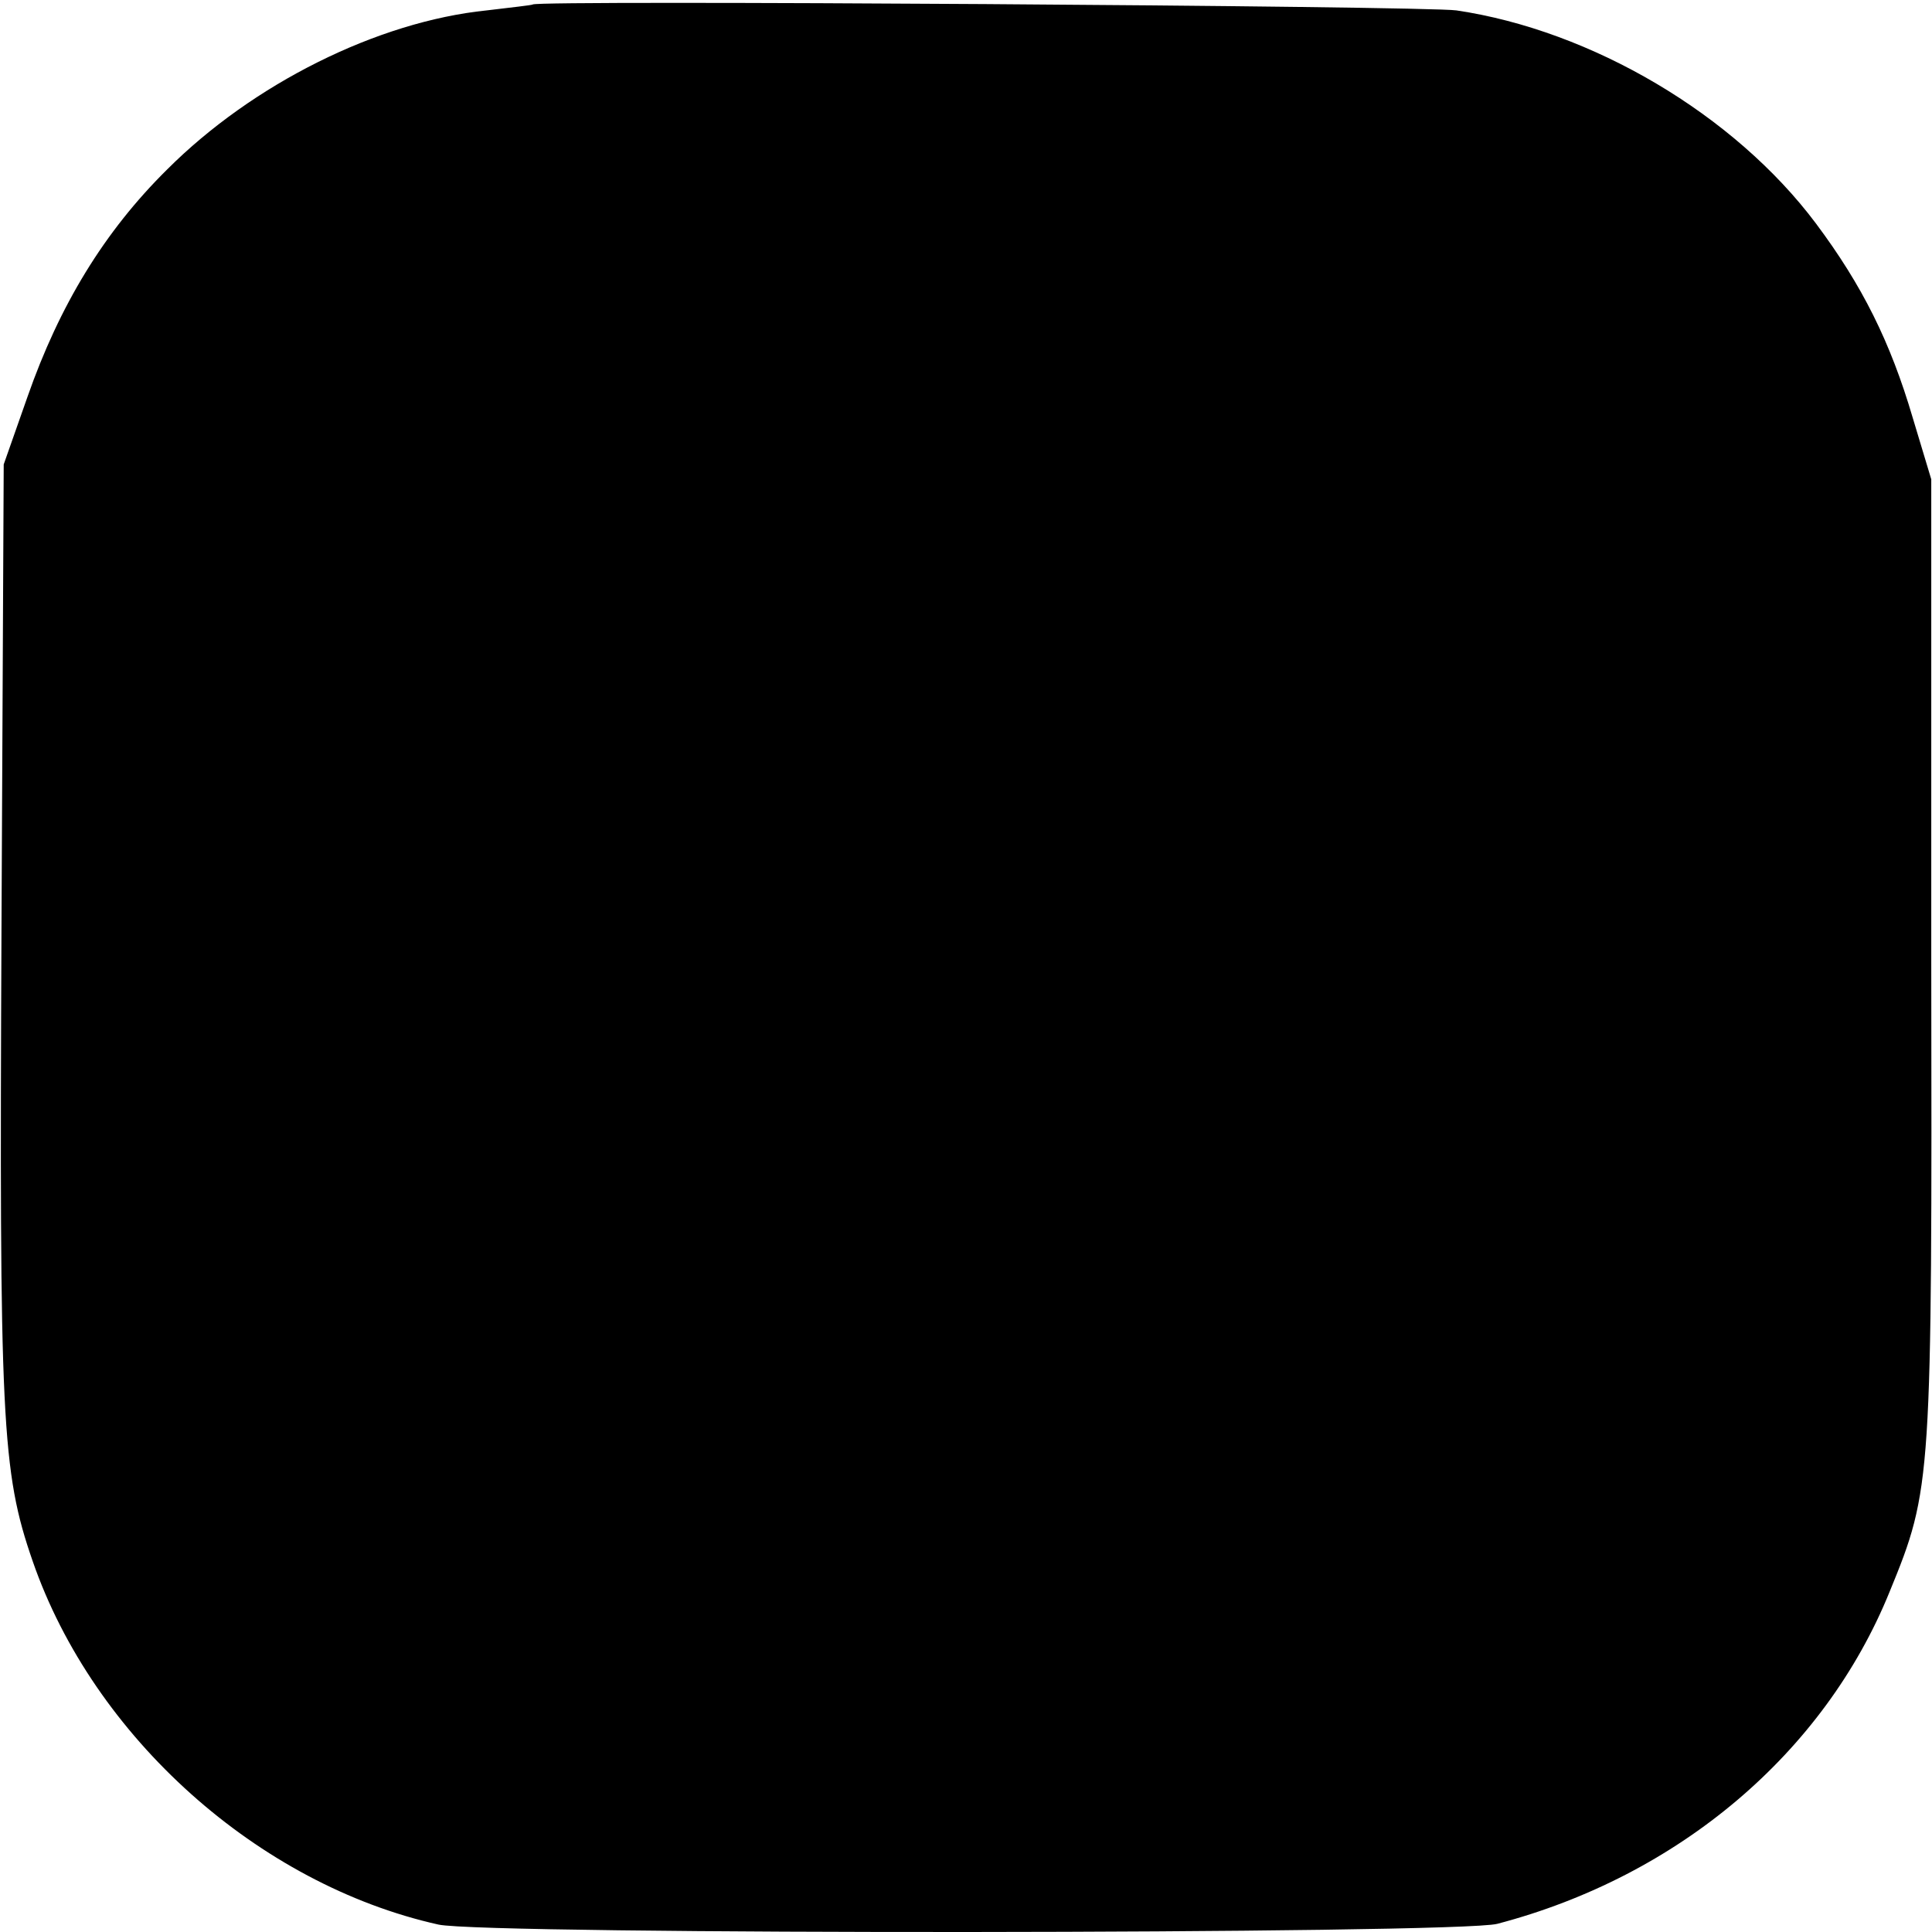 <?xml version="1.0" standalone="no"?>
<!DOCTYPE svg PUBLIC "-//W3C//DTD SVG 20010904//EN"
 "http://www.w3.org/TR/2001/REC-SVG-20010904/DTD/svg10.dtd">
<svg version="1.0" xmlns="http://www.w3.org/2000/svg"
 width="260pt" height="260pt" viewBox="0 0 260 260"
 preserveAspectRatio="xMidYMid meet">
<g transform="translate(0,260) scale(0.1,-0.1)"
fill="#000000" stroke="none">
<path d="M717 2594 c-1 -1 -29 -4 -62 -8 -147 -15 -315 -99 -430 -214 -85 -84
-145 -183 -188 -306 l-32 -91 -3 -625 c-3 -662 0 -730 42 -851 82 -237 304
-435 546 -489 63 -14 1372 -13 1425 1 244 64 440 230 528 447 57 139 57 147
56 850 l0 647 -25 83 c-30 102 -68 178 -130 261 -110 147 -302 260 -484 287
-42 6 -1236 14 -1243 8z"/>
</g>
</svg>
